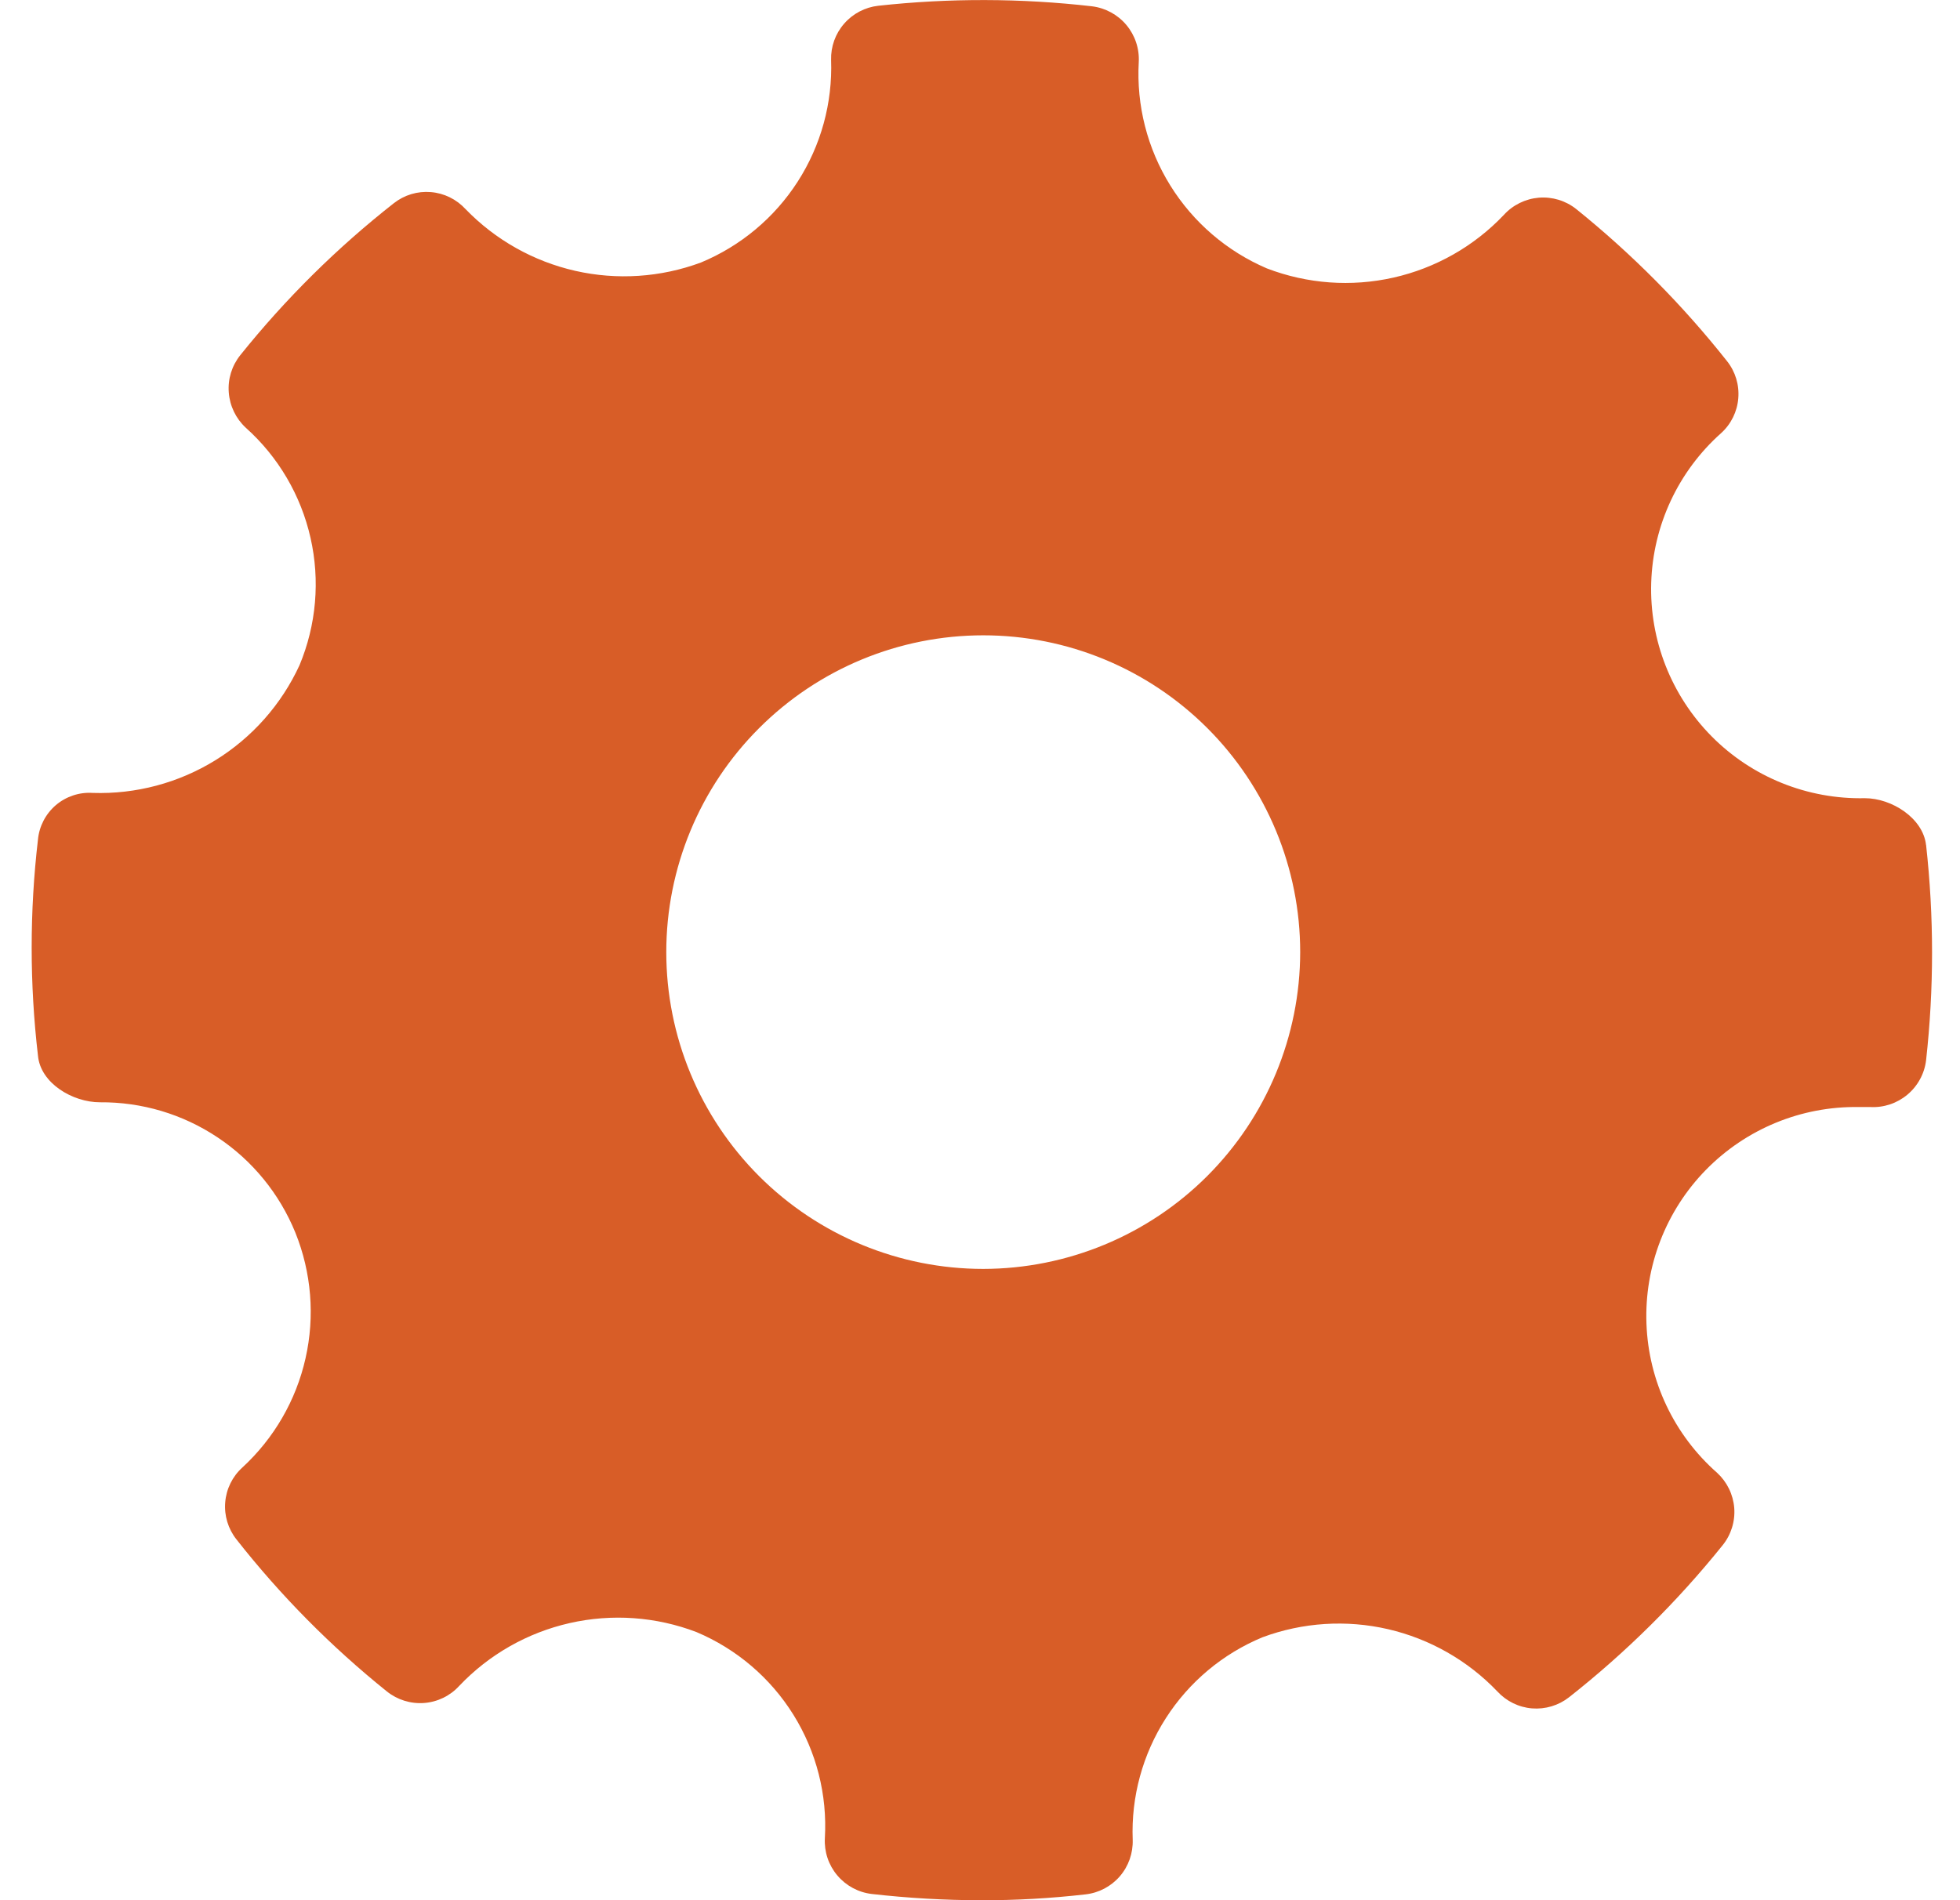 <svg width="33" height="32" viewBox="0 0 33 32" fill="none" xmlns="http://www.w3.org/2000/svg">
<path d="M32.428 14.229C32.377 13.778 31.852 13.442 31.398 13.442C30.432 13.463 29.499 13.087 28.819 12.401C28.139 11.714 27.771 10.779 27.801 9.813C27.831 8.848 28.256 7.937 28.978 7.294C29.145 7.143 29.249 6.933 29.267 6.708C29.286 6.482 29.218 6.258 29.077 6.081C28.329 5.136 27.478 4.277 26.539 3.521C26.361 3.379 26.136 3.311 25.909 3.329C25.683 3.348 25.471 3.452 25.319 3.62C24.818 4.148 24.171 4.515 23.461 4.675C22.751 4.835 22.01 4.781 21.33 4.52C20.657 4.232 20.089 3.744 19.703 3.122C19.317 2.5 19.132 1.775 19.173 1.044C19.185 0.817 19.11 0.594 18.964 0.42C18.818 0.246 18.611 0.134 18.385 0.106C17.19 -0.031 15.983 -0.034 14.787 0.097C14.565 0.122 14.36 0.229 14.213 0.398C14.065 0.567 13.987 0.785 13.993 1.009C14.019 1.733 13.823 2.448 13.431 3.058C13.039 3.668 12.47 4.143 11.801 4.421C11.124 4.672 10.389 4.721 9.685 4.561C8.982 4.401 8.34 4.04 7.838 3.521C7.686 3.356 7.478 3.253 7.254 3.235C7.03 3.216 6.808 3.283 6.631 3.422C5.673 4.174 4.806 5.033 4.045 5.982C3.903 6.16 3.834 6.384 3.852 6.61C3.869 6.836 3.971 7.048 4.137 7.202C4.685 7.692 5.066 8.341 5.228 9.057C5.391 9.774 5.326 10.524 5.043 11.202C4.739 11.863 4.246 12.42 3.626 12.803C3.007 13.185 2.288 13.377 1.56 13.353C1.335 13.338 1.112 13.413 0.94 13.559C0.768 13.707 0.66 13.915 0.639 14.14C0.498 15.348 0.498 16.568 0.639 17.775C0.68 18.243 1.224 18.563 1.682 18.563C2.388 18.557 3.078 18.763 3.665 19.155C4.252 19.546 4.707 20.105 4.973 20.758C5.244 21.43 5.304 22.169 5.144 22.875C4.985 23.582 4.613 24.223 4.08 24.714C3.913 24.865 3.81 25.075 3.792 25.299C3.773 25.523 3.841 25.747 3.981 25.924C4.724 26.87 5.574 27.729 6.513 28.484C6.69 28.626 6.914 28.696 7.141 28.679C7.367 28.662 7.579 28.559 7.732 28.391C8.234 27.862 8.882 27.494 9.593 27.333C10.304 27.172 11.046 27.225 11.727 27.485C12.402 27.77 12.972 28.256 13.359 28.878C13.746 29.5 13.931 30.226 13.888 30.957C13.876 31.185 13.95 31.408 14.097 31.582C14.243 31.756 14.45 31.868 14.675 31.895C15.288 31.965 15.903 32 16.519 32.001C17.107 32.002 17.693 31.969 18.277 31.902C18.501 31.877 18.707 31.768 18.854 31.598C19.001 31.428 19.078 31.208 19.071 30.983C19.043 30.259 19.238 29.545 19.629 28.935C20.02 28.325 20.588 27.849 21.257 27.572C21.933 27.321 22.668 27.274 23.37 27.436C24.073 27.599 24.712 27.963 25.21 28.484C25.362 28.649 25.57 28.752 25.794 28.77C26.018 28.788 26.241 28.721 26.417 28.583C27.373 27.83 28.241 26.971 29.003 26.023C29.146 25.846 29.216 25.621 29.199 25.395C29.181 25.168 29.078 24.957 28.911 24.803C28.186 24.165 27.756 23.257 27.721 22.292C27.685 21.328 28.047 20.391 28.722 19.701C29.398 19.011 30.327 18.628 31.293 18.643H31.491H31.491C31.718 18.655 31.941 18.58 32.115 18.434C32.289 18.288 32.402 18.081 32.429 17.855C32.563 16.65 32.563 15.434 32.429 14.229L32.428 14.229ZM16.555 21.369C15.139 21.369 13.782 20.807 12.781 19.807C11.78 18.806 11.218 17.449 11.218 16.034C11.218 14.619 11.78 13.262 12.781 12.262C13.782 11.261 15.139 10.699 16.555 10.699C17.97 10.699 19.327 11.261 20.328 12.262C21.328 13.262 21.891 14.619 21.891 16.034C21.889 17.448 21.326 18.805 20.326 19.805C19.326 20.805 17.969 21.367 16.555 21.369Z" fill="#D85D27"/>
</svg>
